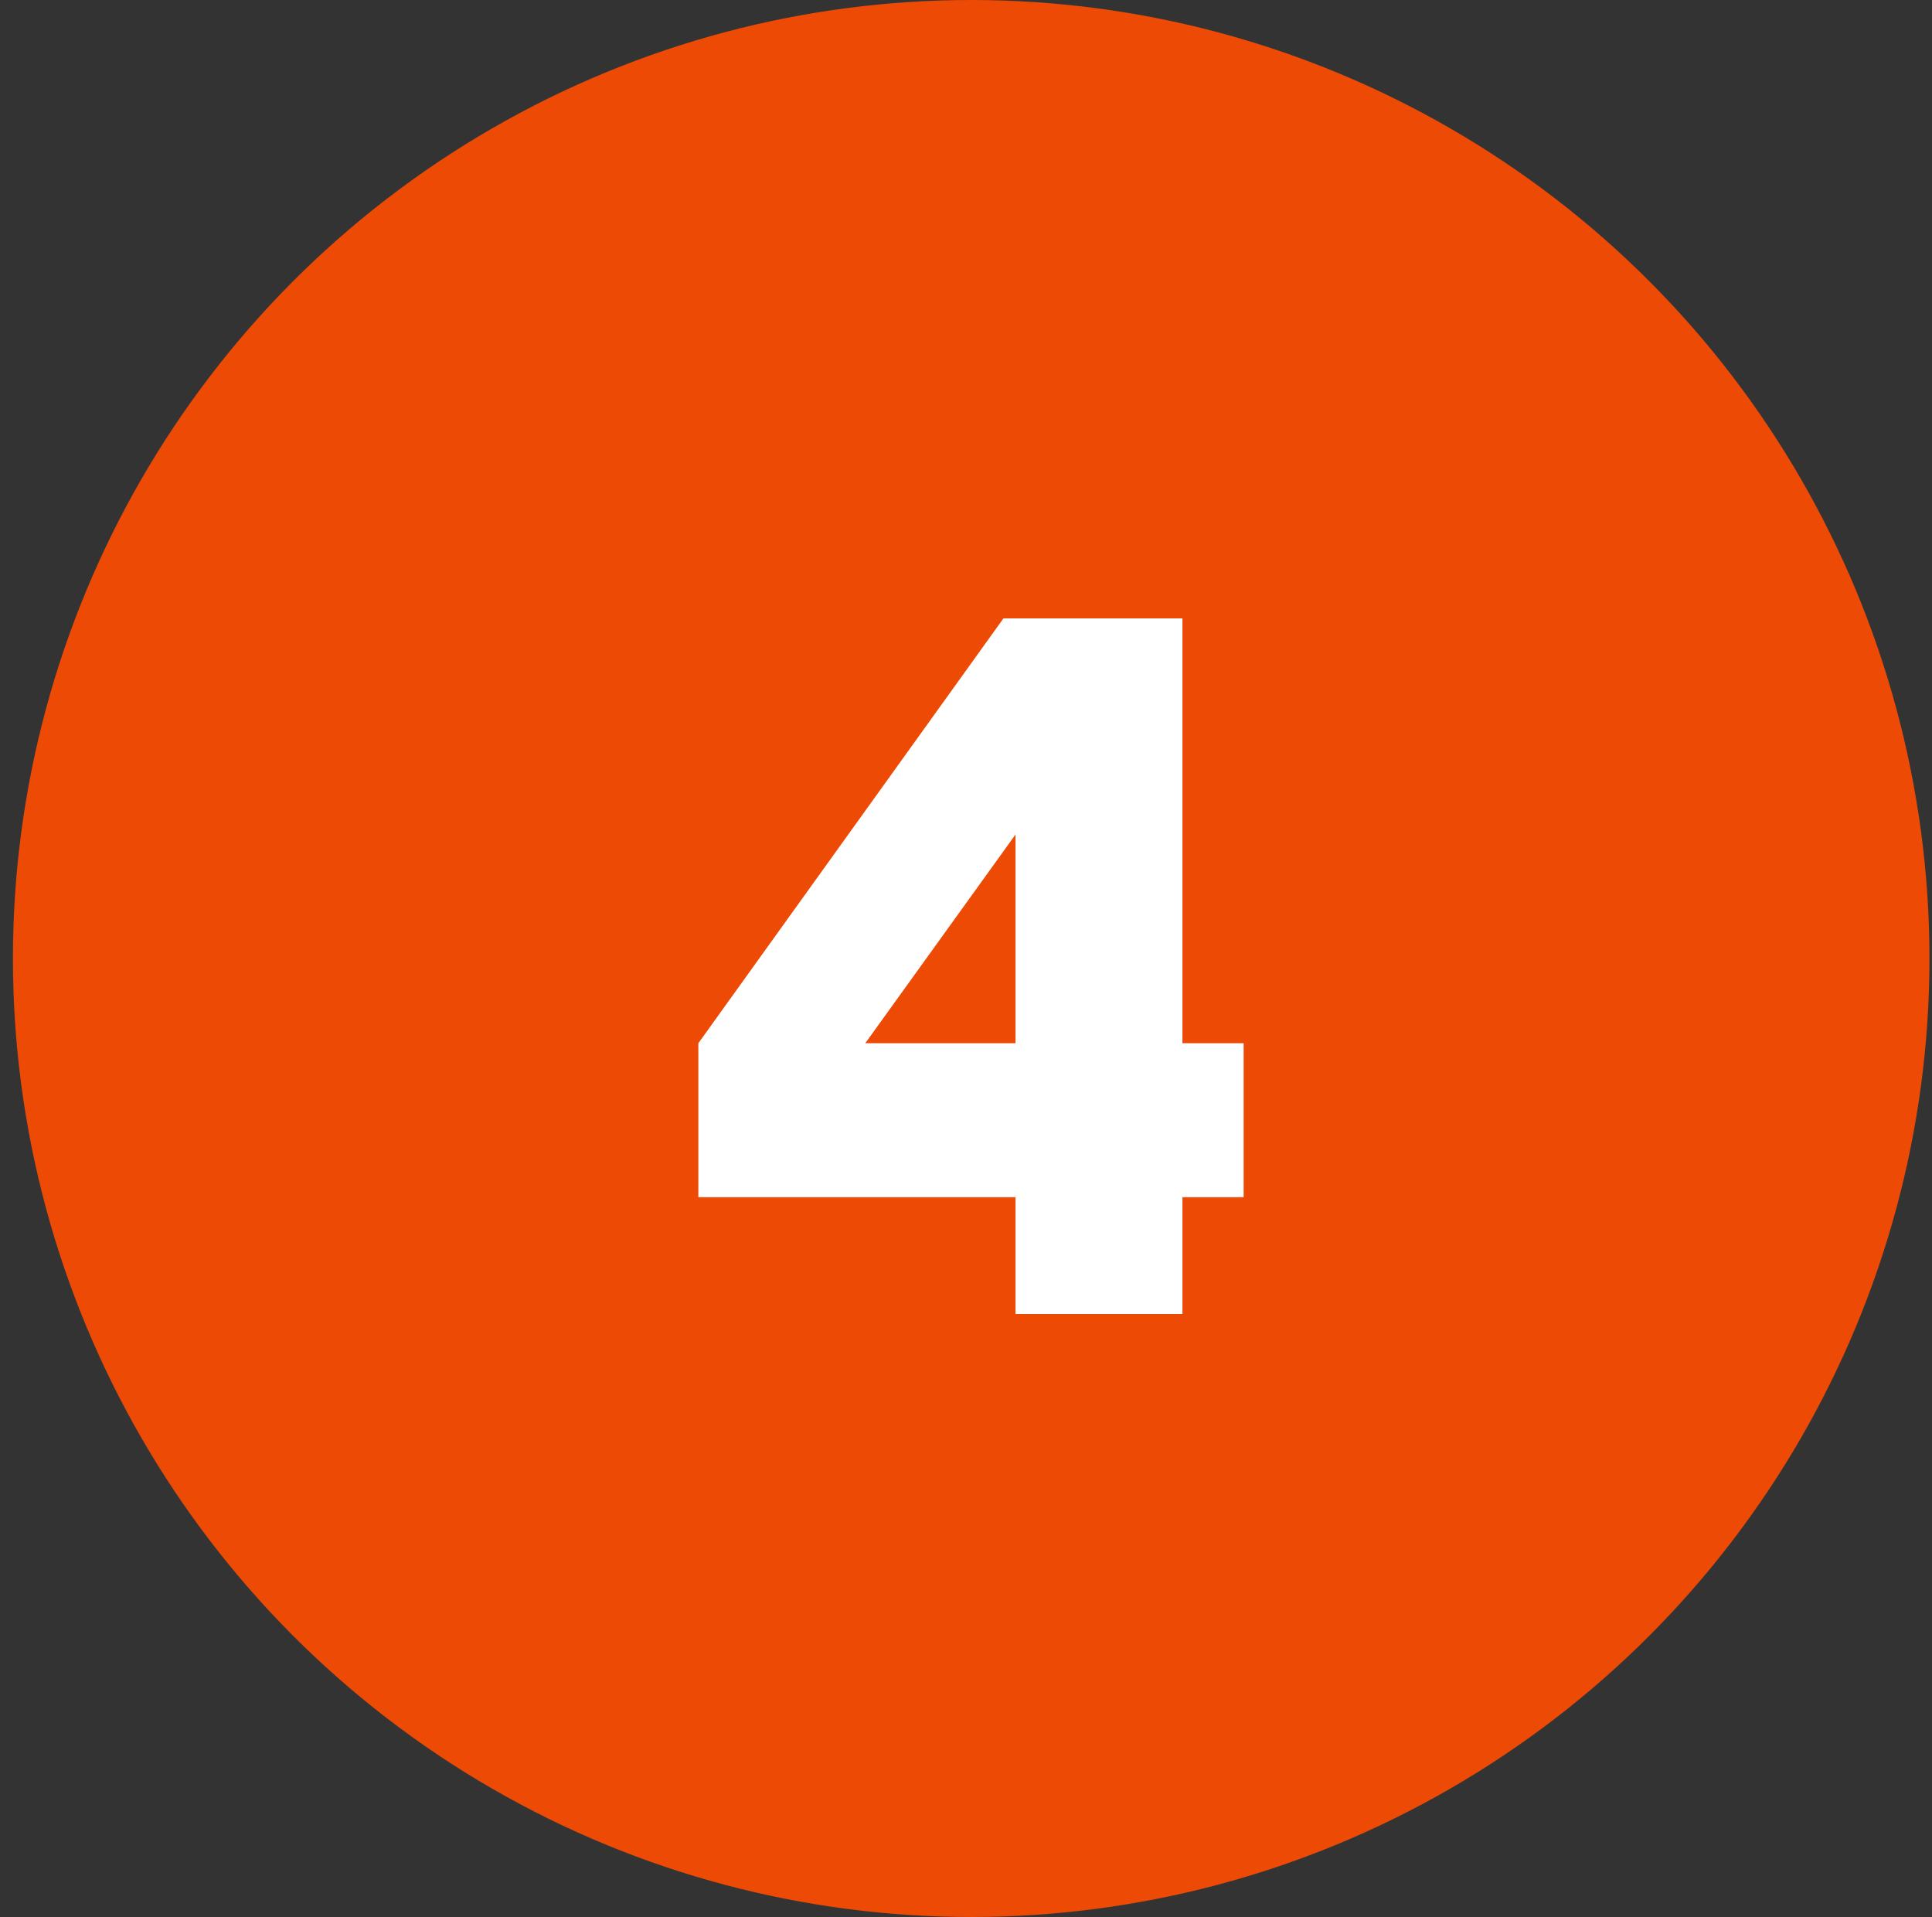 <svg width="125" height="124" viewBox="0 0 125 124" fill="none" xmlns="http://www.w3.org/2000/svg">
<rect x="0" y="0" width="125" height="124" fill="#333333" stroke="none"/>
<circle cx="62.836" cy="62" r="62" fill="#EC4A05"/>
<path d="M76.503 67.48H80.463V77.44H76.503V85H65.703V77.44H45.183V67.48L64.923 40H76.503V67.48ZM65.703 67.48V53.98L55.983 67.48H65.703Z" fill="white"/>
</svg>
